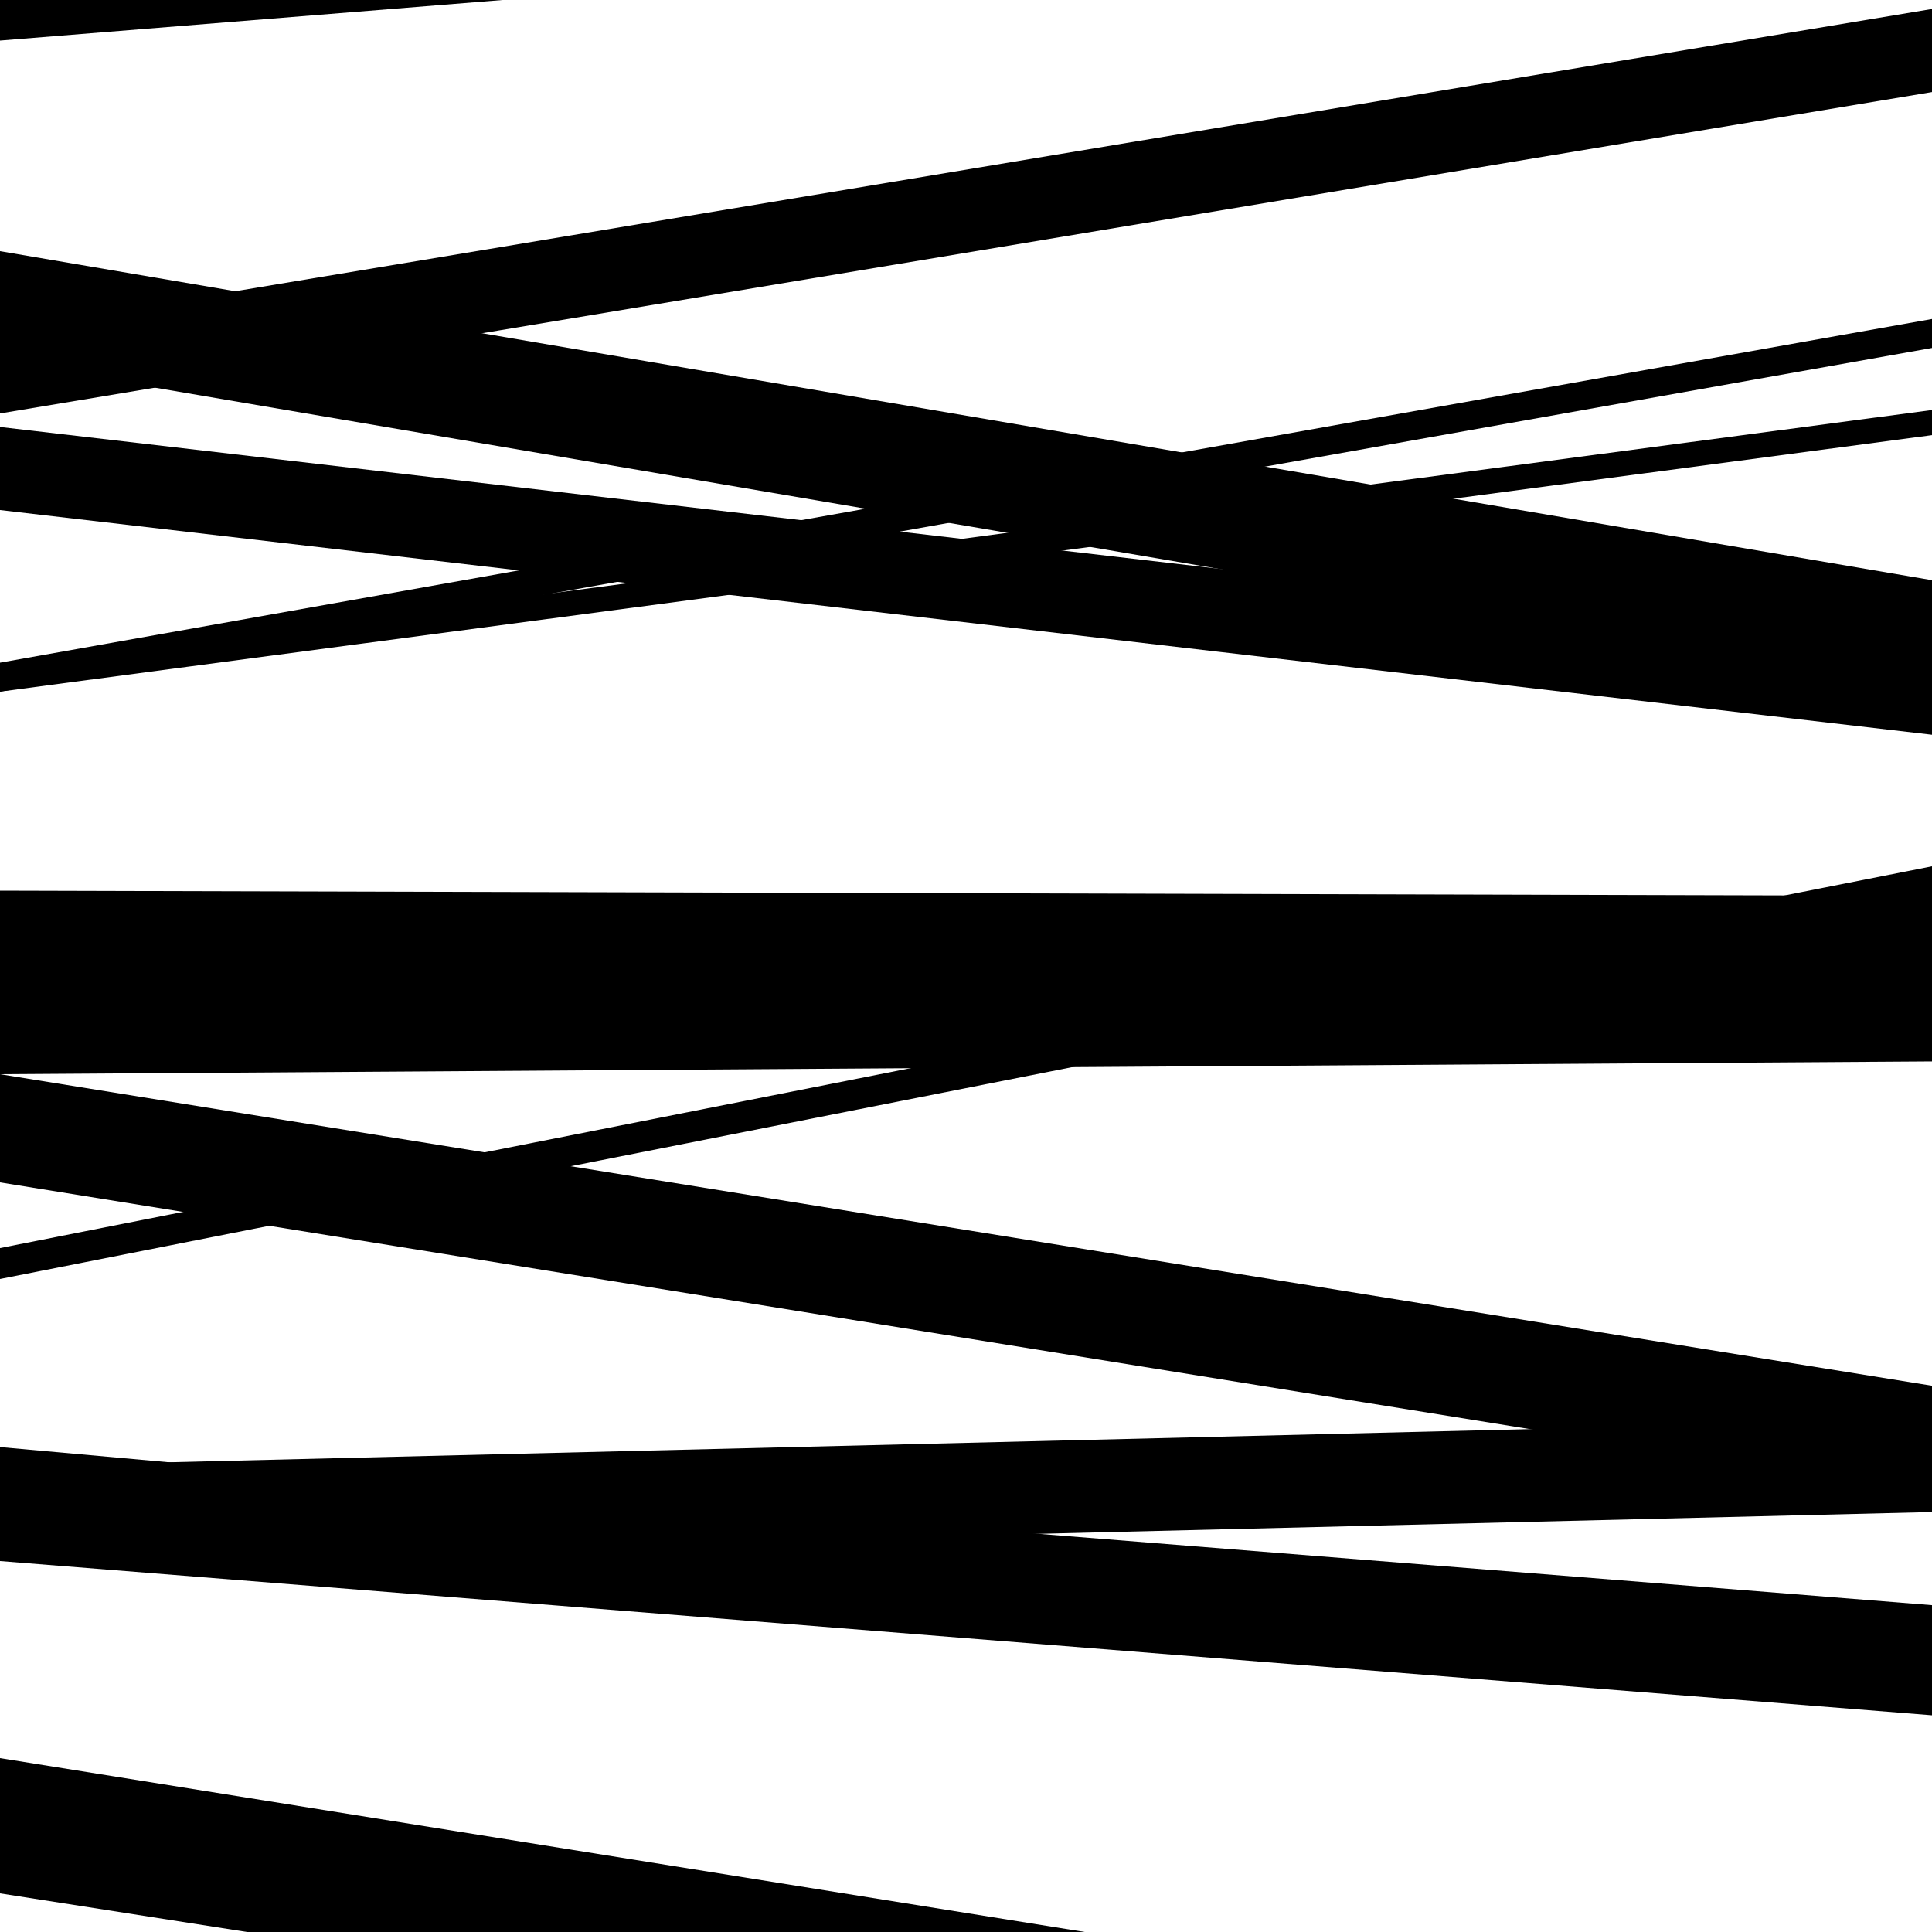 <svg viewBox="0 0 1000 1000" height="1000" width="1000" xmlns="http://www.w3.org/2000/svg">
<rect x="0" y="0" width="1000" height="1000" fill="#ffffff"></rect>
<path opacity="0.8" d="M 0 612 L 1000 773.263 L 1000 717.263 L 0 556 Z" fill="hsl(266, 15%, 50%)"></path>
<path opacity="0.8" d="M 0 808 L 1000 887.825 L 1000 830.825 L 0 751 Z" fill="hsl(271, 25%, 70%)"></path>
<path opacity="0.8" d="M 0 964 L 1000 1124.278 L 1000 1070.278 L 0 910 Z" fill="hsl(276, 30%, 90%)"></path>
<path opacity="0.8" d="M 0 264 L 1000 380.298 L 1000 337.298 L 0 221 Z" fill="hsl(261, 10%, 30%)"></path>
<path opacity="0.8" d="M 0 520 L 1000 522.675 L 1000 463.675 L 0 461 Z" fill="hsl(266, 15%, 50%)"></path>
<path opacity="0.8" d="M 0 786 L 1000 875.97 L 1000 838.97 L 0 749 Z" fill="hsl(271, 25%, 70%)"></path>
<path opacity="0.8" d="M 0 21 L 1000 -59.726 L 1000 -118.726 L 0 -38 Z" fill="hsl(276, 30%, 90%)"></path>
<path opacity="0.8" d="M 0 214 L 1000 47.648 L 1000 4.648 L 0 171 Z" fill="hsl(261, 10%, 30%)"></path>
<path opacity="0.8" d="M 0 358 L 1000 225.23 L 1000 212.23 L 0 345 Z" fill="hsl(266, 15%, 50%)"></path>
<path opacity="0.8" d="M 0 556 L 1000 549.373 L 1000 493.373 L 0 500 Z" fill="hsl(271, 25%, 70%)"></path>
<path opacity="0.8" d="M 0 807 L 1000 782.629 L 1000 734.629 L 0 759 Z" fill="hsl(276, 30%, 90%)"></path>
<path opacity="0.8" d="M 0 980 L 1000 1136.374 L 1000 1118.374 L 0 962 Z" fill="hsl(261, 10%, 30%)"></path>
<path opacity="0.8" d="M 0 187 L 1000 357.3 L 1000 300.3 L 0 130 Z" fill="hsl(266, 15%, 50%)"></path>
<path opacity="0.8" d="M 0 358 L 1000 180.113 L 1000 165.113 L 0 343 Z" fill="hsl(271, 25%, 70%)"></path>
<path opacity="0.8" d="M 0 662 L 1000 464.398 L 1000 448.398 L 0 646 Z" fill="hsl(276, 30%, 90%)"></path>
</svg>